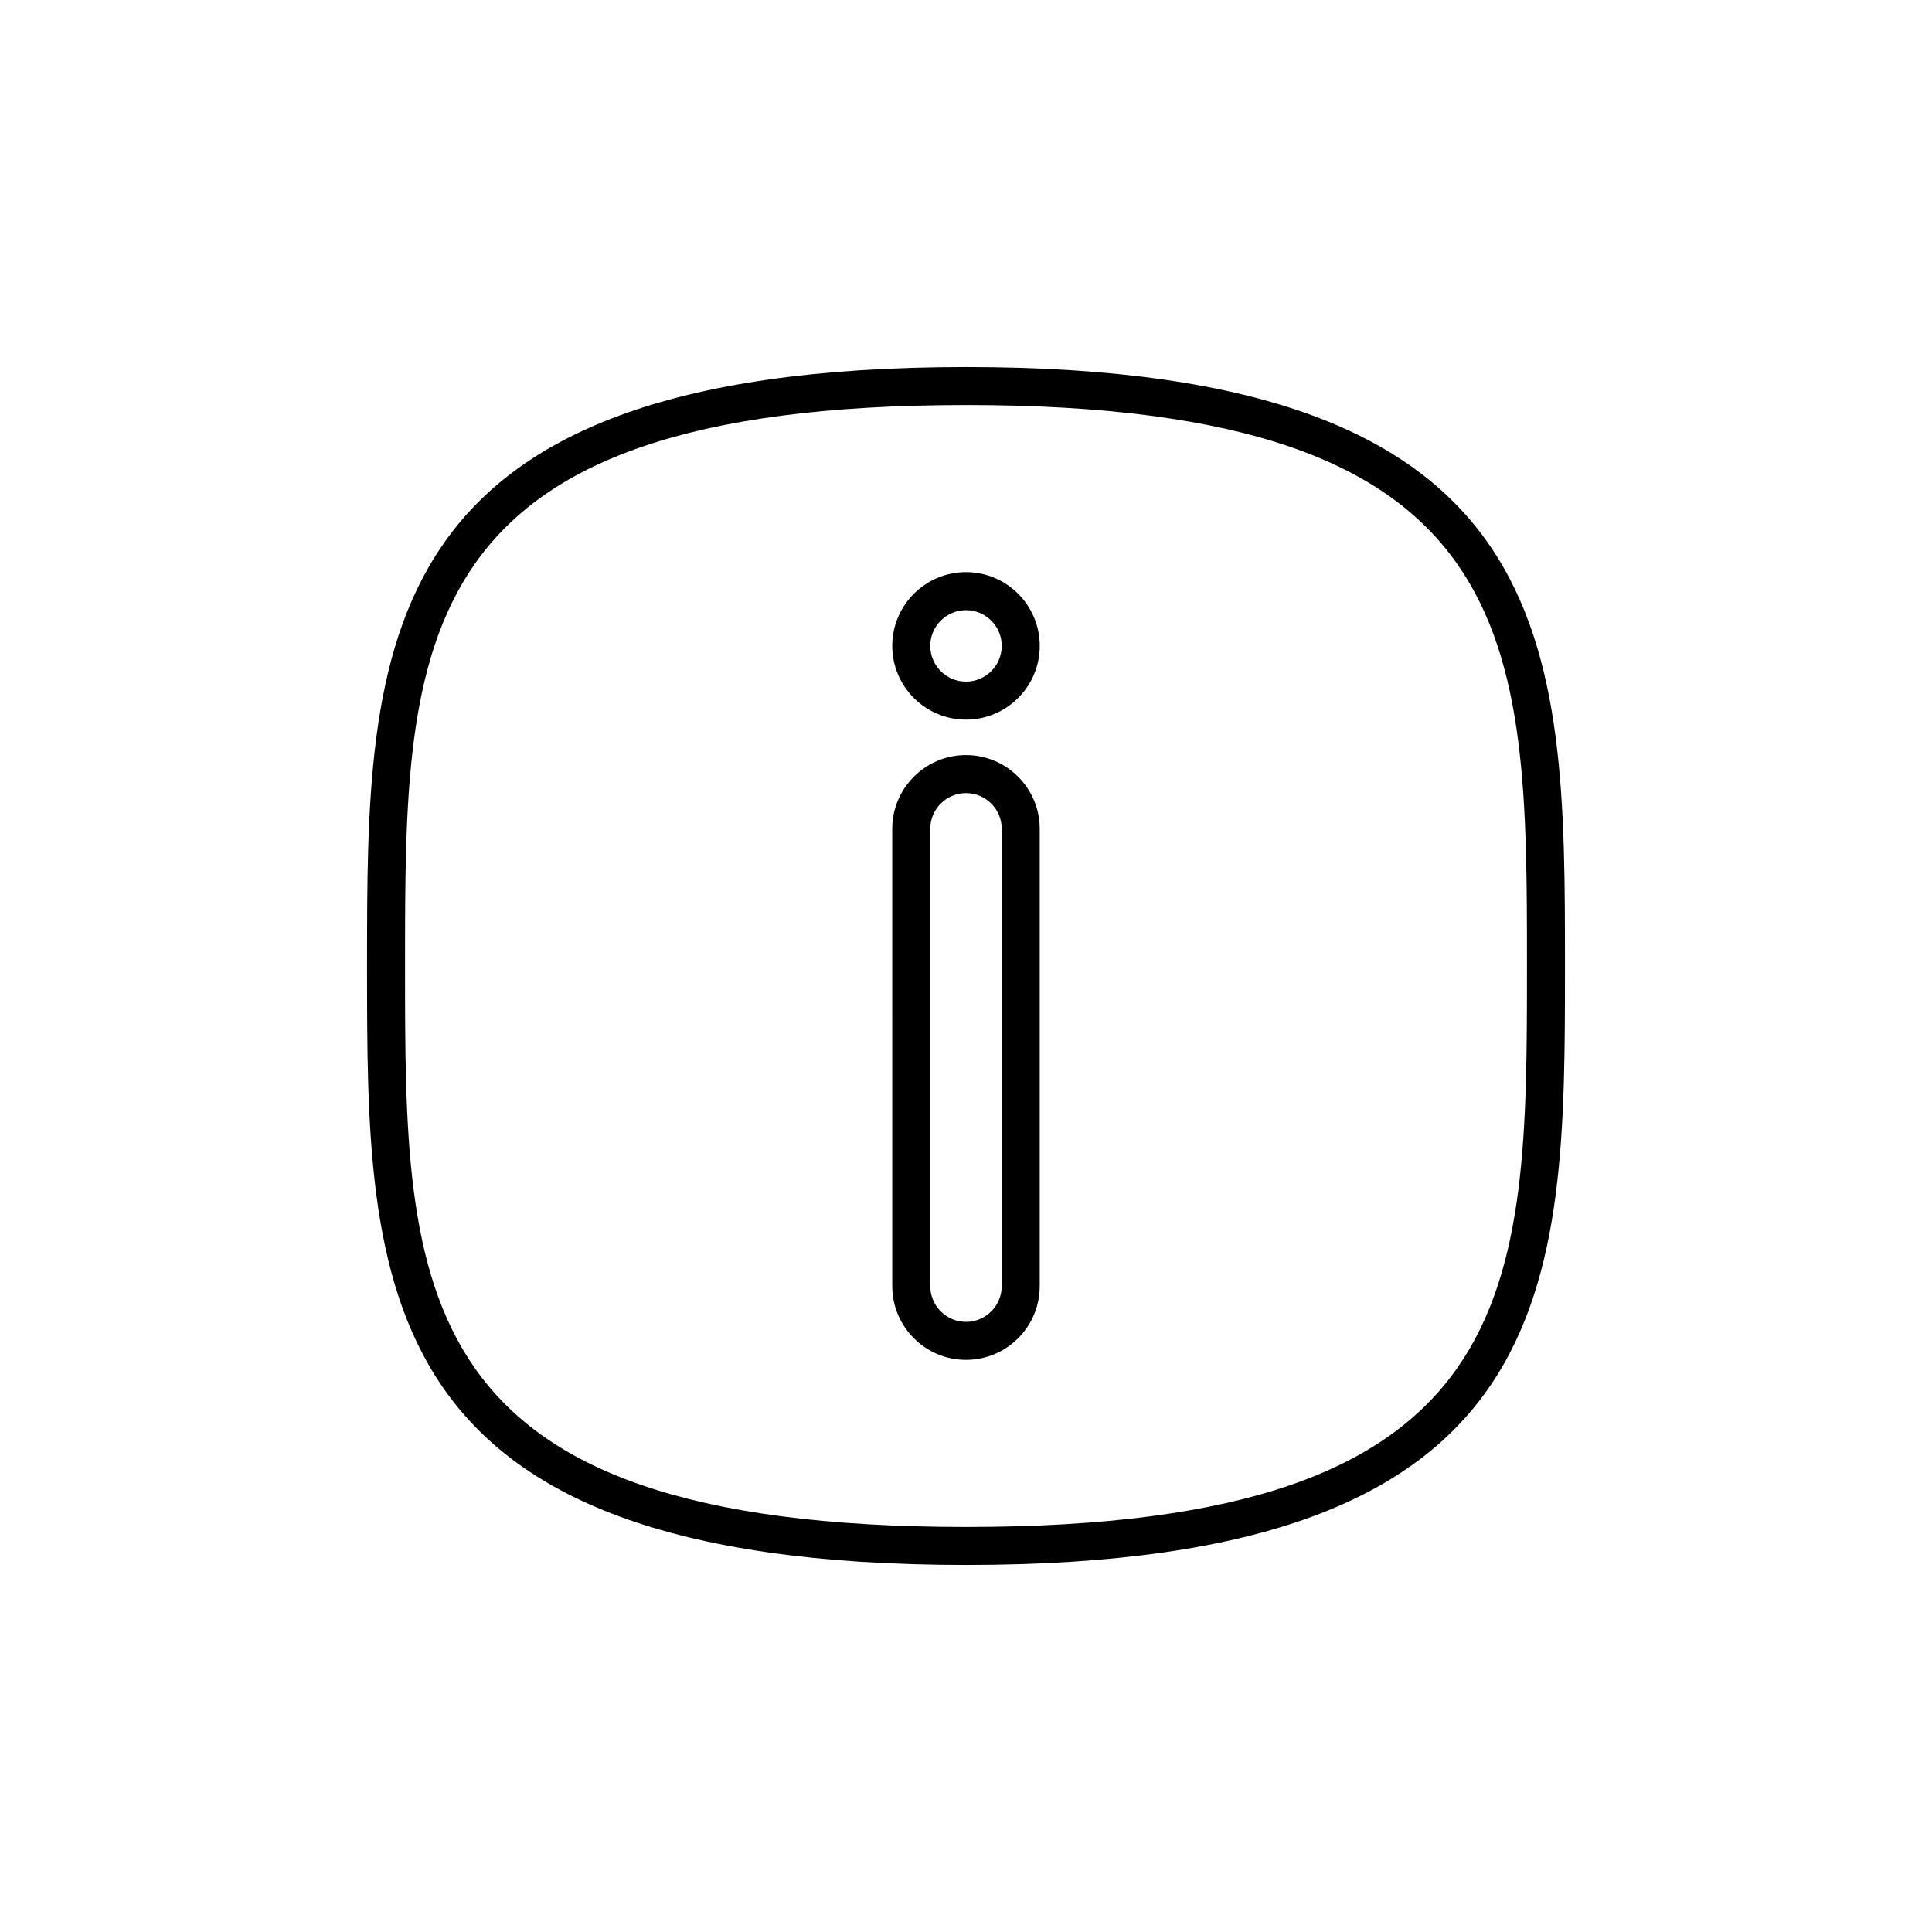 <?xml version="1.0" encoding="UTF-8"?>
<!-- Uploaded to: SVG Repo, www.svgrepo.com, Generator: SVG Repo Mixer Tools -->
<svg fill="#000000" width="800px" height="800px" version="1.1" viewBox="144 144 512 512" xmlns="http://www.w3.org/2000/svg">
 <g>
  <path d="m400 558.73c-158.73 0-158.73-73.559-158.73-158.73s0-158.73 158.73-158.73c158.73-0.004 158.73 73.555 158.73 158.73 0 85.172 0 158.73-158.73 158.73zm0-307.39c-148.66 0-148.66 62.355-148.66 148.66s0 148.66 148.66 148.66 148.66-62.355 148.66-148.66c0-86.305 0-148.66-148.66-148.66z"/>
  <path d="m400 504.38c-10.777 0-19.543-8.766-19.543-19.543l-0.004-121.19c0-10.777 8.766-19.543 19.543-19.543s19.543 8.766 19.543 19.543v121.19c0.004 10.777-8.762 19.543-19.539 19.543zm0-150.2c-5.219 0-9.469 4.25-9.469 9.469v121.19c0 5.219 4.25 9.469 9.469 9.469s9.469-4.25 9.469-9.469v-121.19c0-5.223-4.25-9.469-9.469-9.469z"/>
  <path d="m400 334.71c-10.777 0-19.543-8.766-19.543-19.543-0.004-10.777 8.766-19.547 19.543-19.547s19.543 8.766 19.543 19.543c0 10.781-8.766 19.547-19.543 19.547zm0-29.012c-5.219 0-9.469 4.25-9.469 9.469s4.246 9.469 9.469 9.469c5.219 0 9.469-4.25 9.469-9.469s-4.25-9.469-9.469-9.469z"/>
 </g>
</svg>
